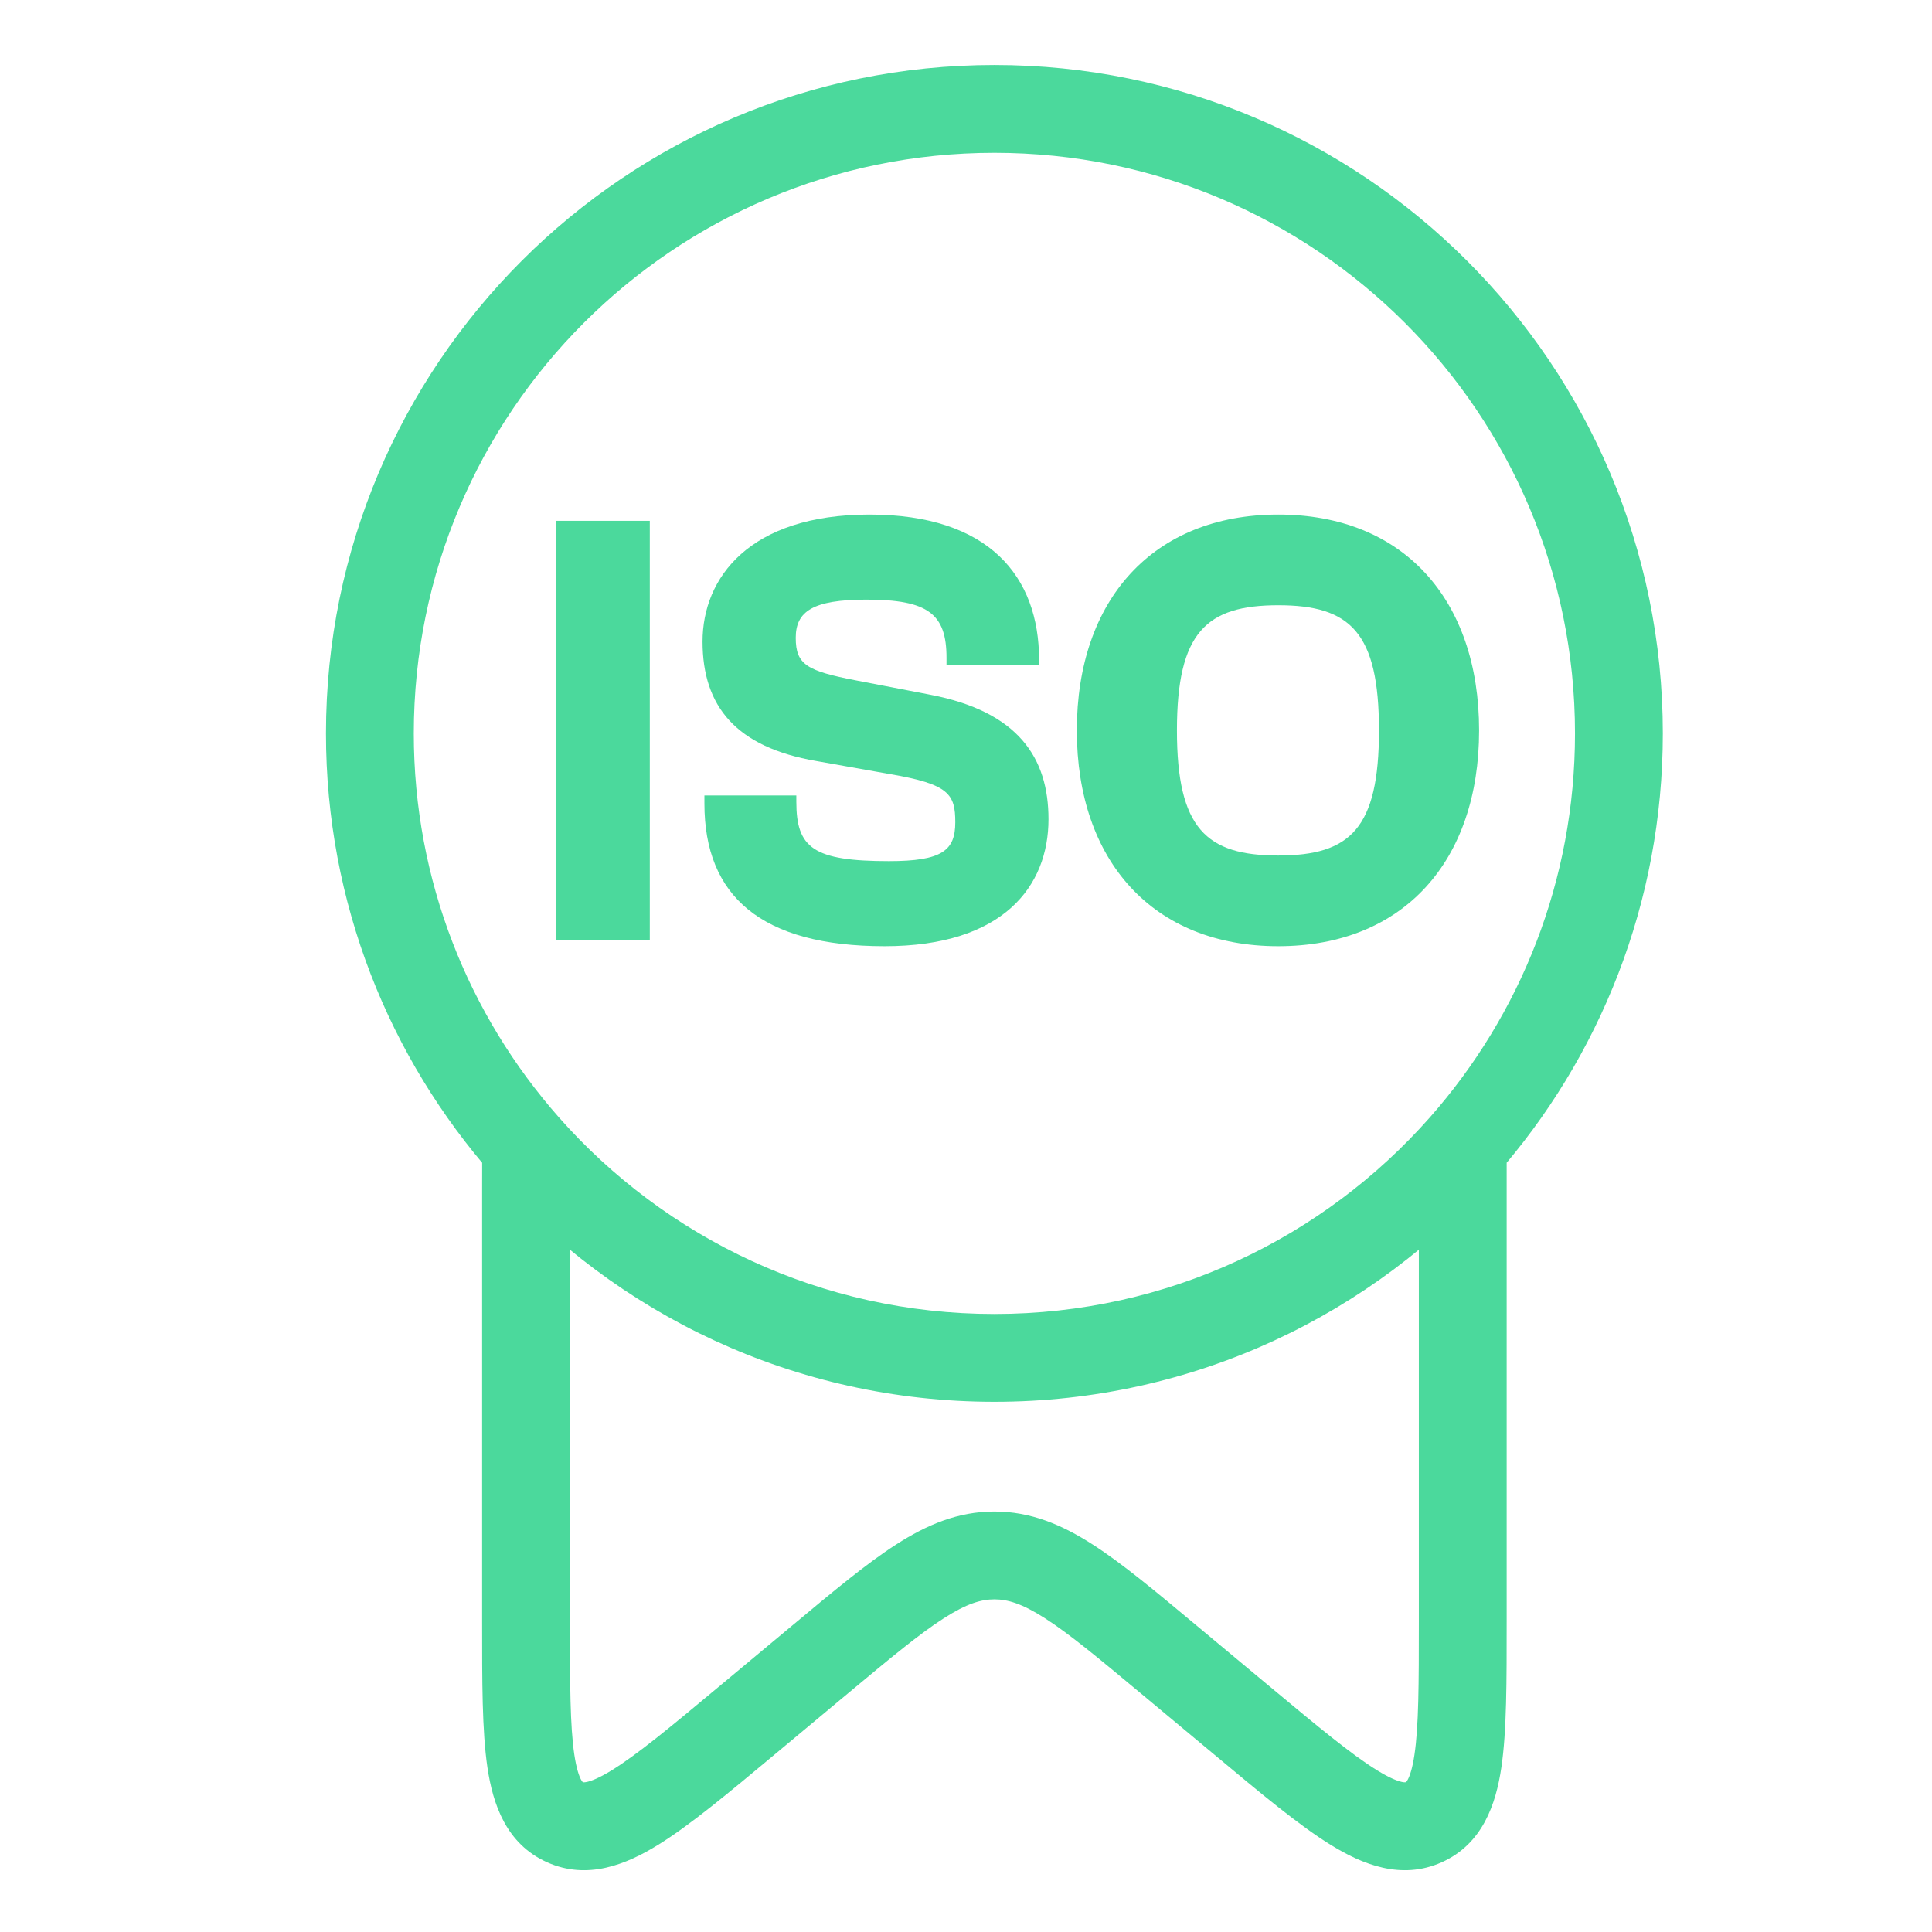 <?xml version="1.0" encoding="UTF-8"?>
<svg xmlns="http://www.w3.org/2000/svg" width="33" height="33" viewBox="0 0 33 33" fill="none">
  <path d="M21.212 29.386L20.732 29.962L21.212 29.386ZM19.96 28.343L20.44 27.767L20.44 27.767L19.96 28.343ZM14.01 28.343L13.53 27.767H13.53L14.01 28.343ZM12.758 29.386L13.239 29.962H13.239L12.758 29.386ZM24.985 19.61L24.235 19.598L24.235 19.605L24.235 19.612L24.985 19.61ZM24.985 19.582L24.423 19.086L24.985 19.582ZM8.986 19.583L9.548 19.087L8.986 19.583ZM7.068 12.527C7.068 7.05 11.508 2.61 16.985 2.61V1.11C10.68 1.11 5.568 6.222 5.568 12.527H7.068ZM16.985 2.61C22.462 2.61 26.902 7.05 26.902 12.527H28.402C28.402 6.222 23.29 1.11 16.985 1.11V2.61ZM24.235 20.306V27.699H25.735V20.306H24.235ZM9.735 27.699V20.306H8.235V27.699H9.735ZM21.692 28.81L20.44 27.767L19.48 28.919L20.732 29.962L21.692 28.81ZM13.53 27.767L12.278 28.81L13.239 29.962L14.49 28.919L13.53 27.767ZM20.44 27.767C19.745 27.187 19.172 26.707 18.663 26.381C18.136 26.042 17.605 25.818 16.985 25.818V27.318C17.211 27.318 17.458 27.39 17.852 27.643C18.264 27.907 18.755 28.315 19.48 28.919L20.44 27.767ZM14.49 28.919C15.215 28.315 15.706 27.907 16.118 27.643C16.512 27.39 16.759 27.318 16.985 27.318V25.818C16.365 25.818 15.835 26.042 15.307 26.381C14.799 26.707 14.225 27.187 13.53 27.767L14.49 28.919ZM8.235 27.699C8.235 28.715 8.233 29.565 8.326 30.192C8.418 30.811 8.643 31.495 9.344 31.809L9.957 30.44C9.952 30.438 9.951 30.437 9.951 30.437C9.951 30.437 9.951 30.437 9.95 30.436C9.949 30.435 9.94 30.426 9.925 30.399C9.891 30.336 9.846 30.21 9.81 29.972C9.737 29.482 9.735 28.767 9.735 27.699H8.235ZM12.278 28.81C11.445 29.505 10.883 29.97 10.45 30.237C10.238 30.368 10.105 30.419 10.026 30.437C9.966 30.45 9.957 30.44 9.957 30.44L9.344 31.809C10.036 32.119 10.7 31.845 11.237 31.514C11.784 31.177 12.444 30.625 13.239 29.962L12.278 28.81ZM24.235 27.699C24.235 28.767 24.233 29.482 24.16 29.972C24.125 30.21 24.079 30.336 24.045 30.399C24.03 30.426 24.021 30.435 24.02 30.436C24.02 30.437 24.019 30.437 24.019 30.437C24.019 30.437 24.018 30.438 24.014 30.44L24.626 31.809C25.327 31.495 25.552 30.811 25.644 30.192C25.737 29.565 25.735 28.715 25.735 27.699H24.235ZM20.732 29.962C21.526 30.625 22.186 31.177 22.733 31.514C23.27 31.845 23.934 32.119 24.626 31.809L24.014 30.44C24.013 30.44 24.004 30.45 23.944 30.437C23.865 30.419 23.732 30.368 23.52 30.237C23.087 29.97 22.526 29.505 21.692 28.81L20.732 29.962ZM25.735 20.306C25.735 20.06 25.735 19.828 25.735 19.609L24.235 19.612C24.235 19.829 24.235 20.06 24.235 20.306H25.735ZM26.902 12.527C26.902 15.043 25.966 17.338 24.423 19.086L25.547 20.079C27.323 18.067 28.402 15.422 28.402 12.527H26.902ZM24.423 19.086C22.605 21.146 19.947 22.444 16.985 22.444V23.944C20.395 23.944 23.456 22.448 25.547 20.079L24.423 19.086ZM25.734 19.623L25.735 19.595L24.235 19.57L24.235 19.598L25.734 19.623ZM9.735 20.306C9.735 20.05 9.735 19.81 9.736 19.585L8.236 19.581C8.235 19.809 8.235 20.05 8.235 20.306H9.735ZM16.985 22.444C14.024 22.444 11.366 21.146 9.548 19.087L8.423 20.079C10.514 22.448 13.575 23.944 16.985 23.944V22.444ZM9.548 19.087C8.004 17.338 7.068 15.043 7.068 12.527H5.568C5.568 15.422 6.647 18.067 8.423 20.079L9.548 19.087Z" fill="#4BD99C"></path>
  <path d="M11.099 16.055H9.496V8.896H11.099V16.055Z" fill="#4BD99C"></path>
  <path d="M15.109 16.162C13.004 16.162 12.032 15.307 12.032 13.726V13.587H13.602V13.694C13.602 14.484 13.891 14.709 15.184 14.709C16.092 14.709 16.317 14.527 16.317 14.046C16.317 13.565 16.21 13.394 15.205 13.223L13.944 12.999C12.577 12.764 12 12.069 12 10.958C12 9.868 12.801 8.789 14.853 8.789C16.893 8.789 17.748 9.847 17.748 11.268V11.354H16.167V11.236C16.167 10.488 15.857 10.242 14.799 10.242C13.88 10.242 13.592 10.445 13.592 10.894C13.592 11.354 13.784 11.46 14.618 11.621L15.889 11.866C17.396 12.155 17.909 12.946 17.909 13.993C17.909 15.136 17.139 16.162 15.109 16.162Z" fill="#4BD99C"></path>
  <path d="M21.834 16.162C19.697 16.162 18.393 14.709 18.393 12.476C18.393 10.242 19.697 8.789 21.834 8.789C23.971 8.789 25.264 10.242 25.264 12.476C25.264 14.709 23.971 16.162 21.834 16.162ZM21.834 14.613C23.063 14.613 23.554 14.153 23.554 12.476C23.554 10.798 23.063 10.338 21.834 10.338C20.605 10.338 20.103 10.798 20.103 12.476C20.103 14.153 20.605 14.613 21.834 14.613Z" fill="#4BD99C"></path>
</svg>
